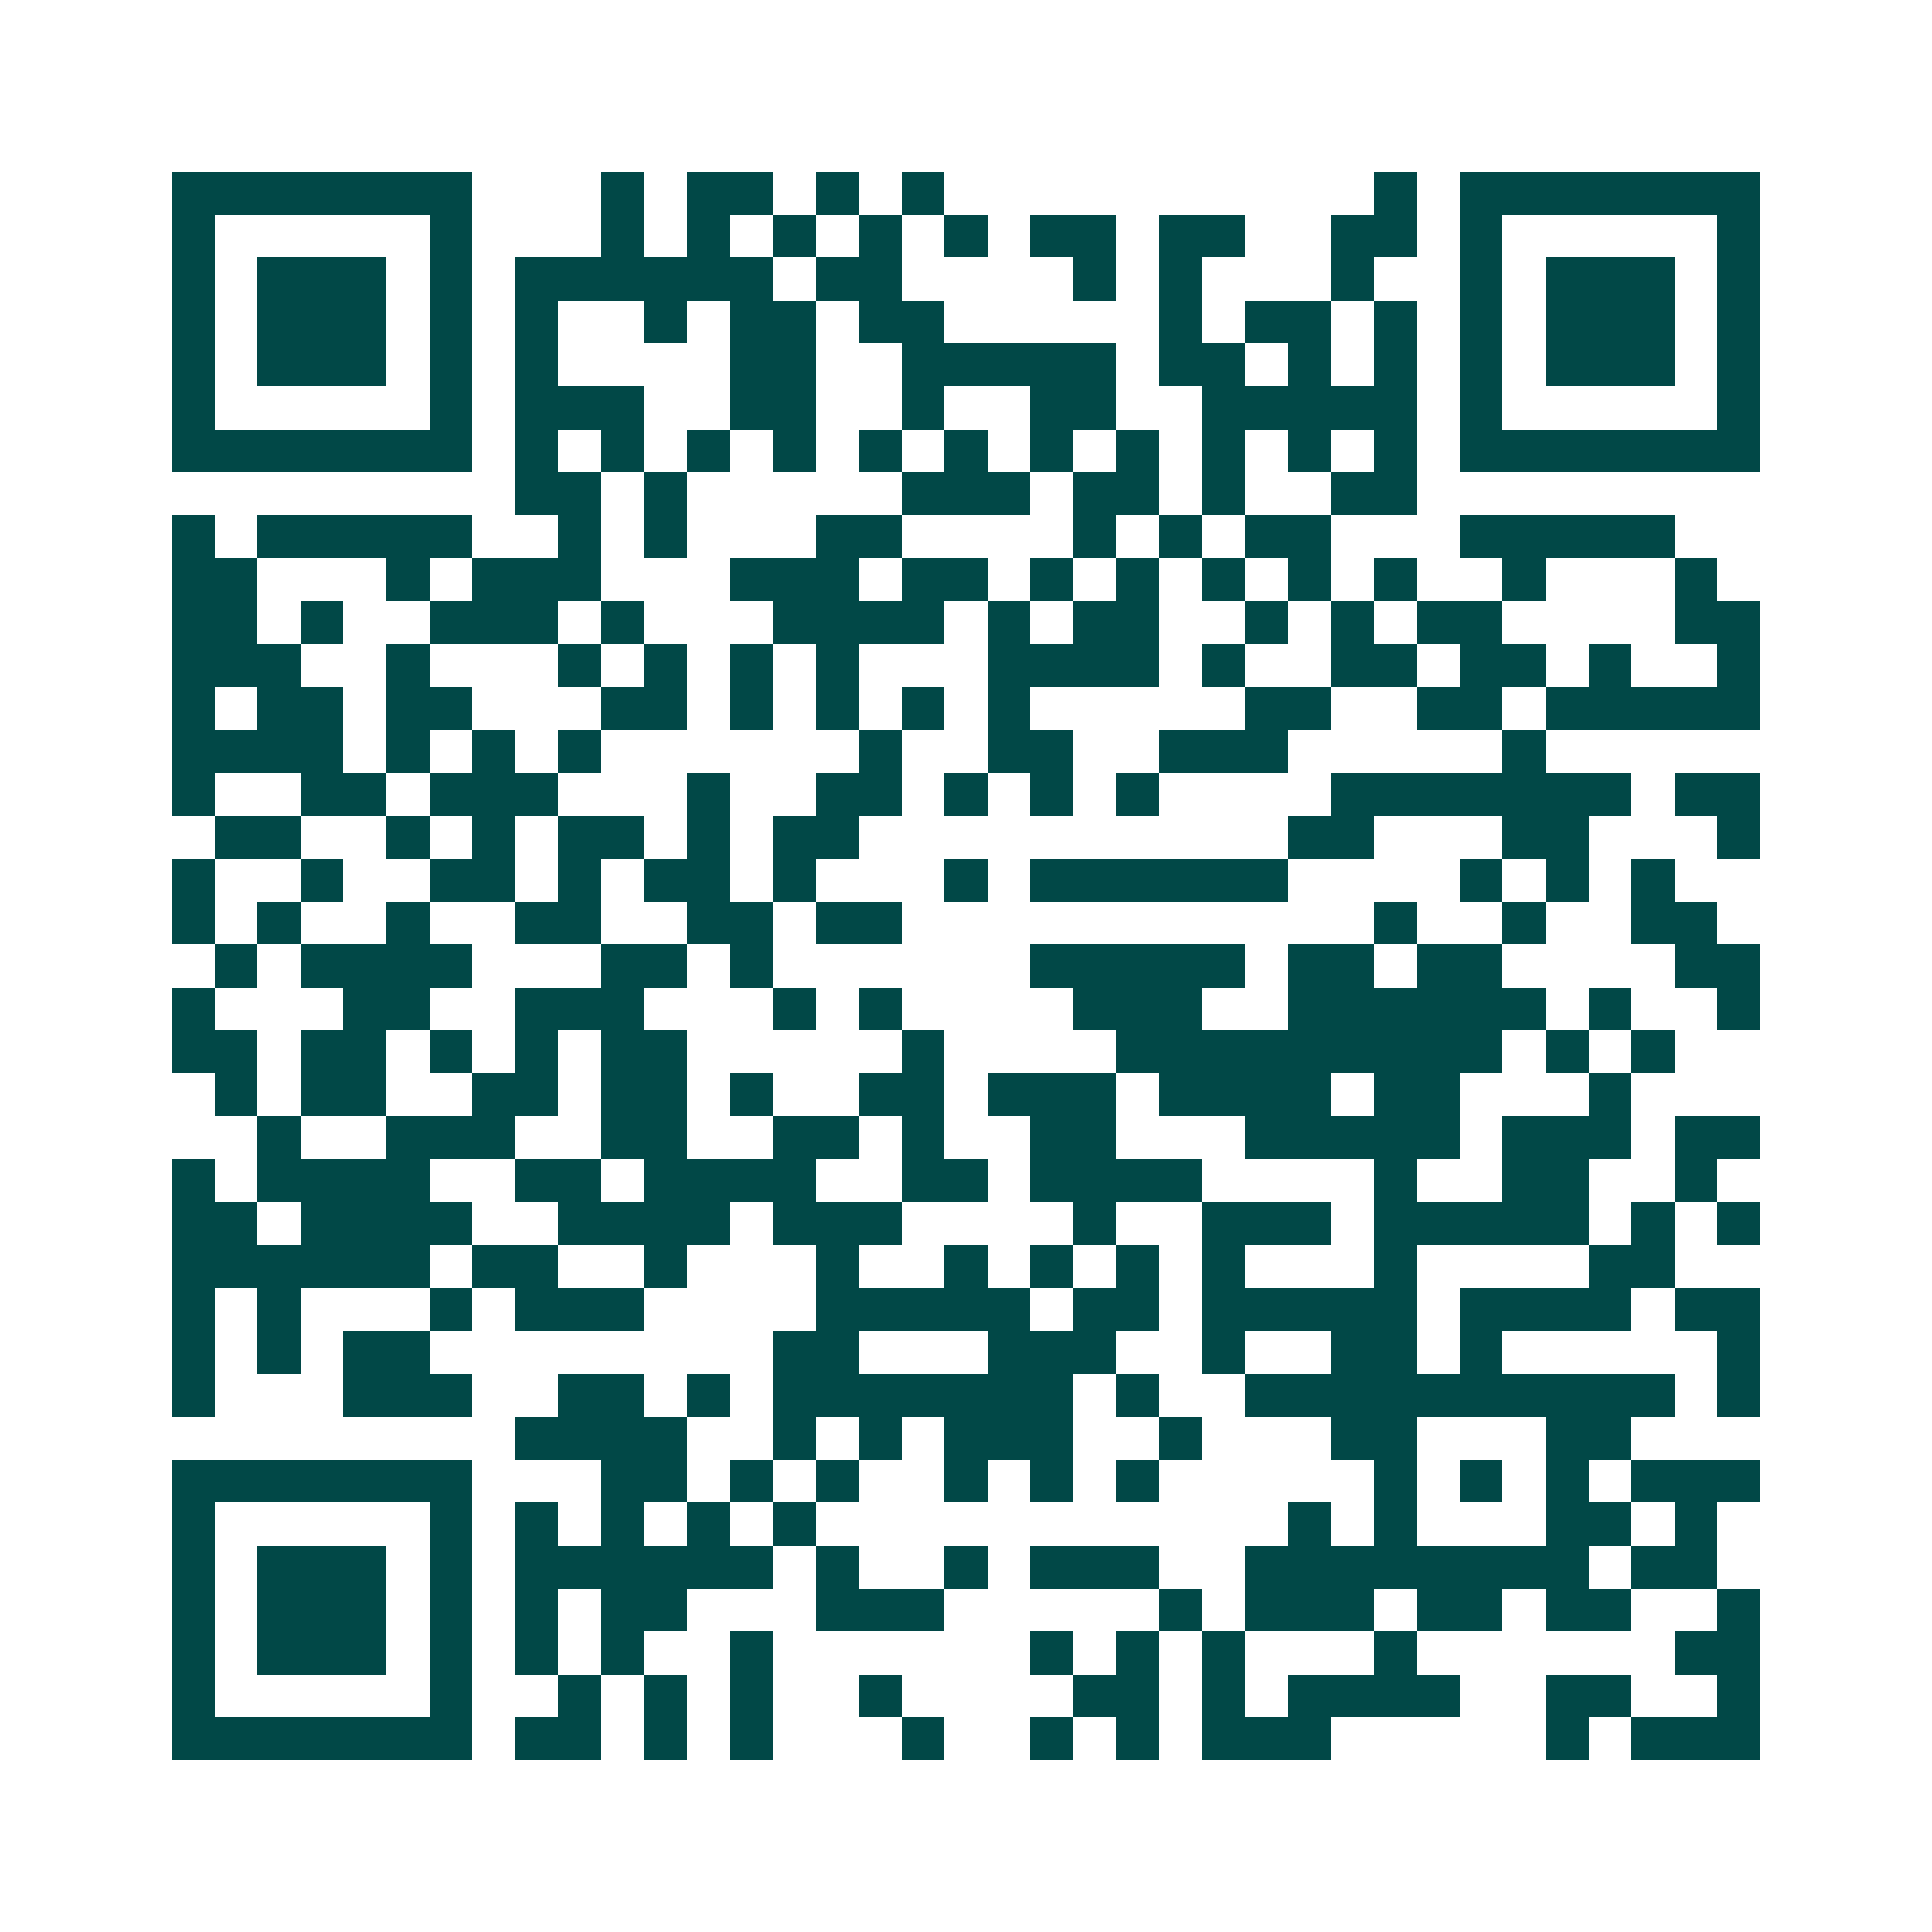 <svg xmlns="http://www.w3.org/2000/svg" width="200" height="200" viewBox="0 0 45 45" shape-rendering="crispEdges"><path fill="#ffffff" d="M0 0h45v45H0z"/><path stroke="#014847" d="M4 4.5h7m3 0h1m1 0h2m1 0h1m1 0h1m10 0h1m1 0h7M4 5.5h1m5 0h1m3 0h1m1 0h1m1 0h1m1 0h1m1 0h1m1 0h2m1 0h2m2 0h2m1 0h1m5 0h1M4 6.5h1m1 0h3m1 0h1m1 0h6m1 0h2m4 0h1m1 0h1m3 0h1m2 0h1m1 0h3m1 0h1M4 7.5h1m1 0h3m1 0h1m1 0h1m2 0h1m1 0h2m1 0h2m5 0h1m1 0h2m1 0h1m1 0h1m1 0h3m1 0h1M4 8.5h1m1 0h3m1 0h1m1 0h1m4 0h2m2 0h5m1 0h2m1 0h1m1 0h1m1 0h1m1 0h3m1 0h1M4 9.5h1m5 0h1m1 0h3m2 0h2m2 0h1m2 0h2m2 0h5m1 0h1m5 0h1M4 10.5h7m1 0h1m1 0h1m1 0h1m1 0h1m1 0h1m1 0h1m1 0h1m1 0h1m1 0h1m1 0h1m1 0h1m1 0h7M12 11.5h2m1 0h1m5 0h3m1 0h2m1 0h1m2 0h2M4 12.5h1m1 0h5m2 0h1m1 0h1m3 0h2m4 0h1m1 0h1m1 0h2m3 0h5M4 13.5h2m3 0h1m1 0h3m3 0h3m1 0h2m1 0h1m1 0h1m1 0h1m1 0h1m1 0h1m2 0h1m3 0h1M4 14.5h2m1 0h1m2 0h3m1 0h1m3 0h4m1 0h1m1 0h2m2 0h1m1 0h1m1 0h2m4 0h2M4 15.5h3m2 0h1m3 0h1m1 0h1m1 0h1m1 0h1m3 0h4m1 0h1m2 0h2m1 0h2m1 0h1m2 0h1M4 16.5h1m1 0h2m1 0h2m3 0h2m1 0h1m1 0h1m1 0h1m1 0h1m5 0h2m2 0h2m1 0h5M4 17.5h4m1 0h1m1 0h1m1 0h1m6 0h1m2 0h2m2 0h3m5 0h1M4 18.5h1m2 0h2m1 0h3m3 0h1m2 0h2m1 0h1m1 0h1m1 0h1m4 0h7m1 0h2M5 19.5h2m2 0h1m1 0h1m1 0h2m1 0h1m1 0h2m10 0h2m3 0h2m3 0h1M4 20.5h1m2 0h1m2 0h2m1 0h1m1 0h2m1 0h1m3 0h1m1 0h6m4 0h1m1 0h1m1 0h1M4 21.5h1m1 0h1m2 0h1m2 0h2m2 0h2m1 0h2m11 0h1m2 0h1m2 0h2M5 22.5h1m1 0h4m3 0h2m1 0h1m6 0h5m1 0h2m1 0h2m4 0h2M4 23.5h1m3 0h2m2 0h3m3 0h1m1 0h1m4 0h3m2 0h6m1 0h1m2 0h1M4 24.5h2m1 0h2m1 0h1m1 0h1m1 0h2m5 0h1m4 0h9m1 0h1m1 0h1M5 25.5h1m1 0h2m2 0h2m1 0h2m1 0h1m2 0h2m1 0h3m1 0h4m1 0h2m3 0h1M6 26.5h1m2 0h3m2 0h2m2 0h2m1 0h1m2 0h2m3 0h5m1 0h3m1 0h2M4 27.5h1m1 0h4m2 0h2m1 0h4m2 0h2m1 0h4m4 0h1m2 0h2m2 0h1M4 28.5h2m1 0h4m2 0h4m1 0h3m4 0h1m2 0h3m1 0h5m1 0h1m1 0h1M4 29.5h6m1 0h2m2 0h1m3 0h1m2 0h1m1 0h1m1 0h1m1 0h1m3 0h1m4 0h2M4 30.5h1m1 0h1m3 0h1m1 0h3m4 0h5m1 0h2m1 0h5m1 0h4m1 0h2M4 31.5h1m1 0h1m1 0h2m8 0h2m3 0h3m2 0h1m2 0h2m1 0h1m5 0h1M4 32.5h1m3 0h3m2 0h2m1 0h1m1 0h7m1 0h1m2 0h10m1 0h1M12 33.5h4m2 0h1m1 0h1m1 0h3m2 0h1m3 0h2m3 0h2M4 34.5h7m3 0h2m1 0h1m1 0h1m2 0h1m1 0h1m1 0h1m5 0h1m1 0h1m1 0h1m1 0h3M4 35.5h1m5 0h1m1 0h1m1 0h1m1 0h1m1 0h1m11 0h1m1 0h1m3 0h2m1 0h1M4 36.5h1m1 0h3m1 0h1m1 0h6m1 0h1m2 0h1m1 0h3m2 0h8m1 0h2M4 37.5h1m1 0h3m1 0h1m1 0h1m1 0h2m3 0h3m5 0h1m1 0h3m1 0h2m1 0h2m2 0h1M4 38.5h1m1 0h3m1 0h1m1 0h1m1 0h1m2 0h1m6 0h1m1 0h1m1 0h1m3 0h1m6 0h2M4 39.5h1m5 0h1m2 0h1m1 0h1m1 0h1m2 0h1m4 0h2m1 0h1m1 0h4m2 0h2m2 0h1M4 40.5h7m1 0h2m1 0h1m1 0h1m3 0h1m2 0h1m1 0h1m1 0h3m5 0h1m1 0h3"/></svg>

